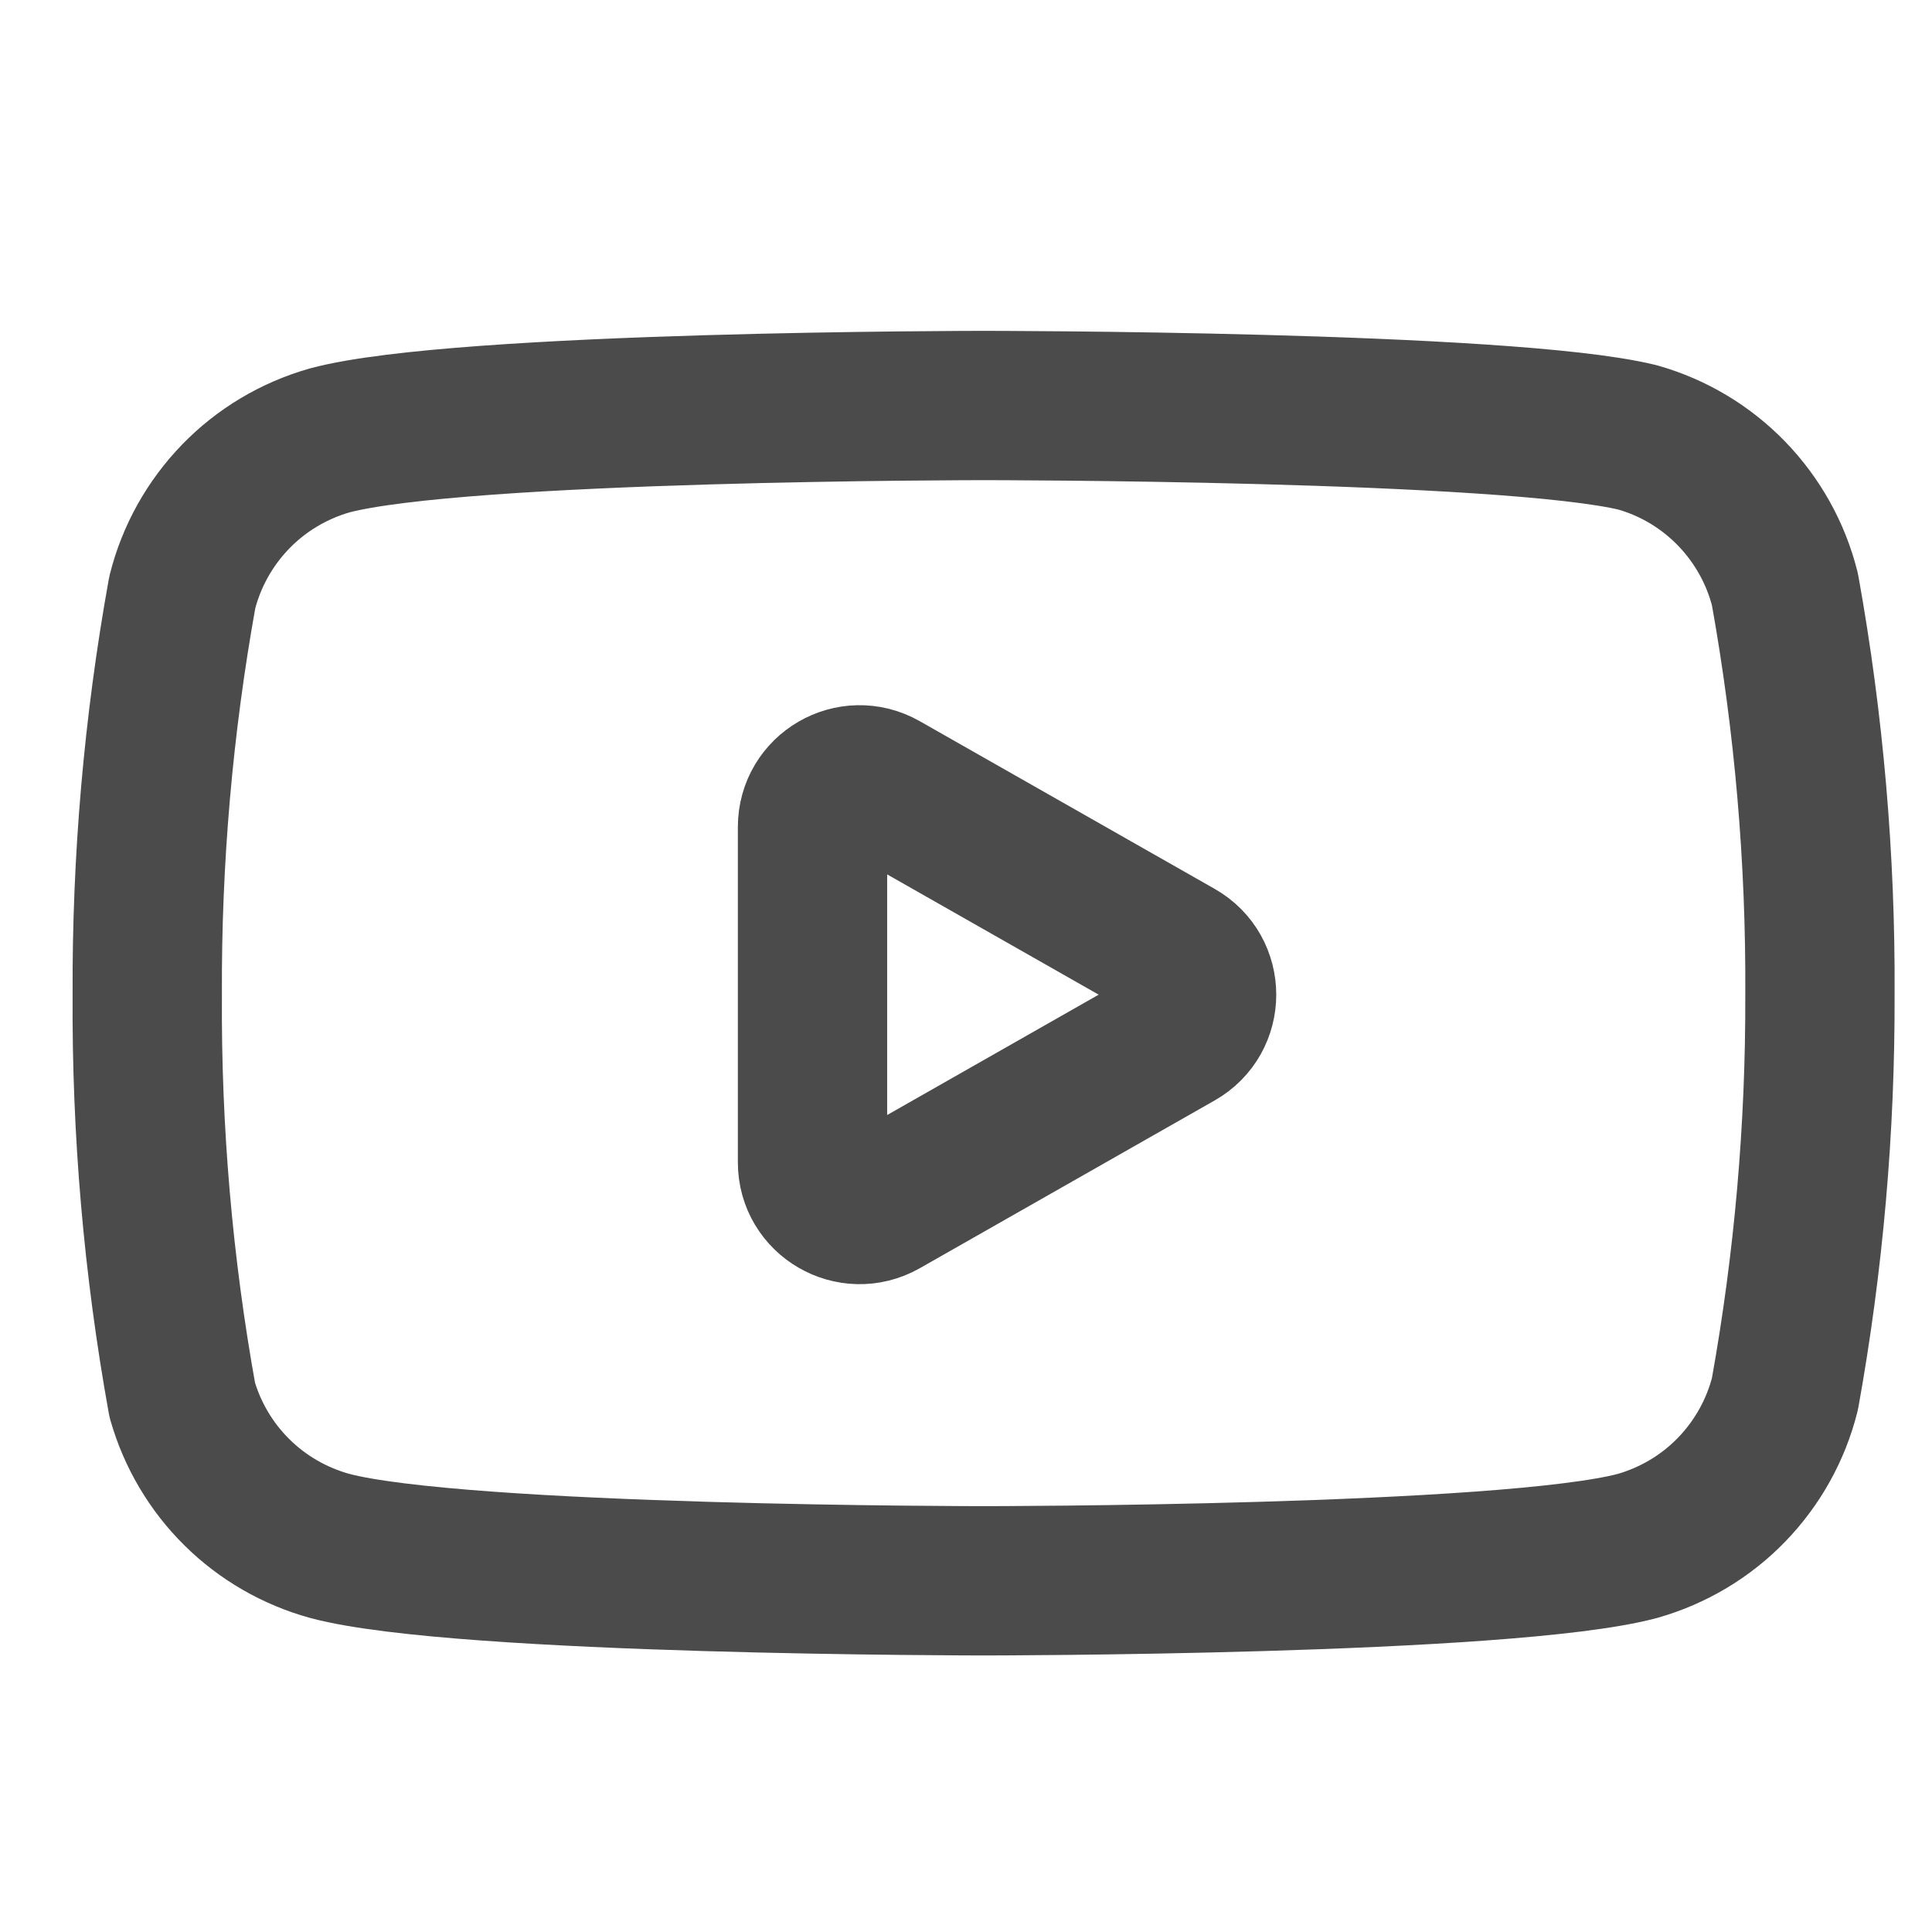 <svg width="18" height="18" viewBox="0 0 18 18" fill="none" xmlns="http://www.w3.org/2000/svg">
<g id="Icons - General Collection">
<path id="Vector" d="M16.63 5.492C16.546 5.156 16.374 4.848 16.133 4.599C15.892 4.35 15.589 4.169 15.256 4.075C14.037 3.778 9.164 3.778 9.164 3.778C9.164 3.778 4.291 3.778 3.072 4.103C2.739 4.198 2.436 4.378 2.195 4.627C1.954 4.876 1.782 5.184 1.698 5.52C1.475 6.757 1.366 8.011 1.372 9.267C1.364 10.533 1.473 11.797 1.698 13.043C1.791 13.368 1.966 13.665 2.207 13.903C2.447 14.141 2.746 14.313 3.072 14.403C4.291 14.728 9.164 14.728 9.164 14.728C9.164 14.728 14.037 14.728 15.256 14.403C15.589 14.308 15.892 14.128 16.133 13.879C16.374 13.63 16.546 13.322 16.63 12.986C16.851 11.759 16.96 10.514 16.956 9.267C16.963 8.001 16.854 6.737 16.63 5.492Z" stroke="#4B4B4B" stroke-width="1.391" stroke-linecap="round" stroke-linejoin="round"/>
<path id="Vector_2" d="M7.57 10.83C7.57 11.166 7.933 11.377 8.226 11.211L10.973 9.648C11.269 9.48 11.269 9.054 10.973 8.886L8.226 7.324C7.933 7.157 7.57 7.368 7.57 7.705V10.83Z" stroke="#4B4B4B" stroke-width="1.391" stroke-linecap="round" stroke-linejoin="round"/>
</g>
</svg>

